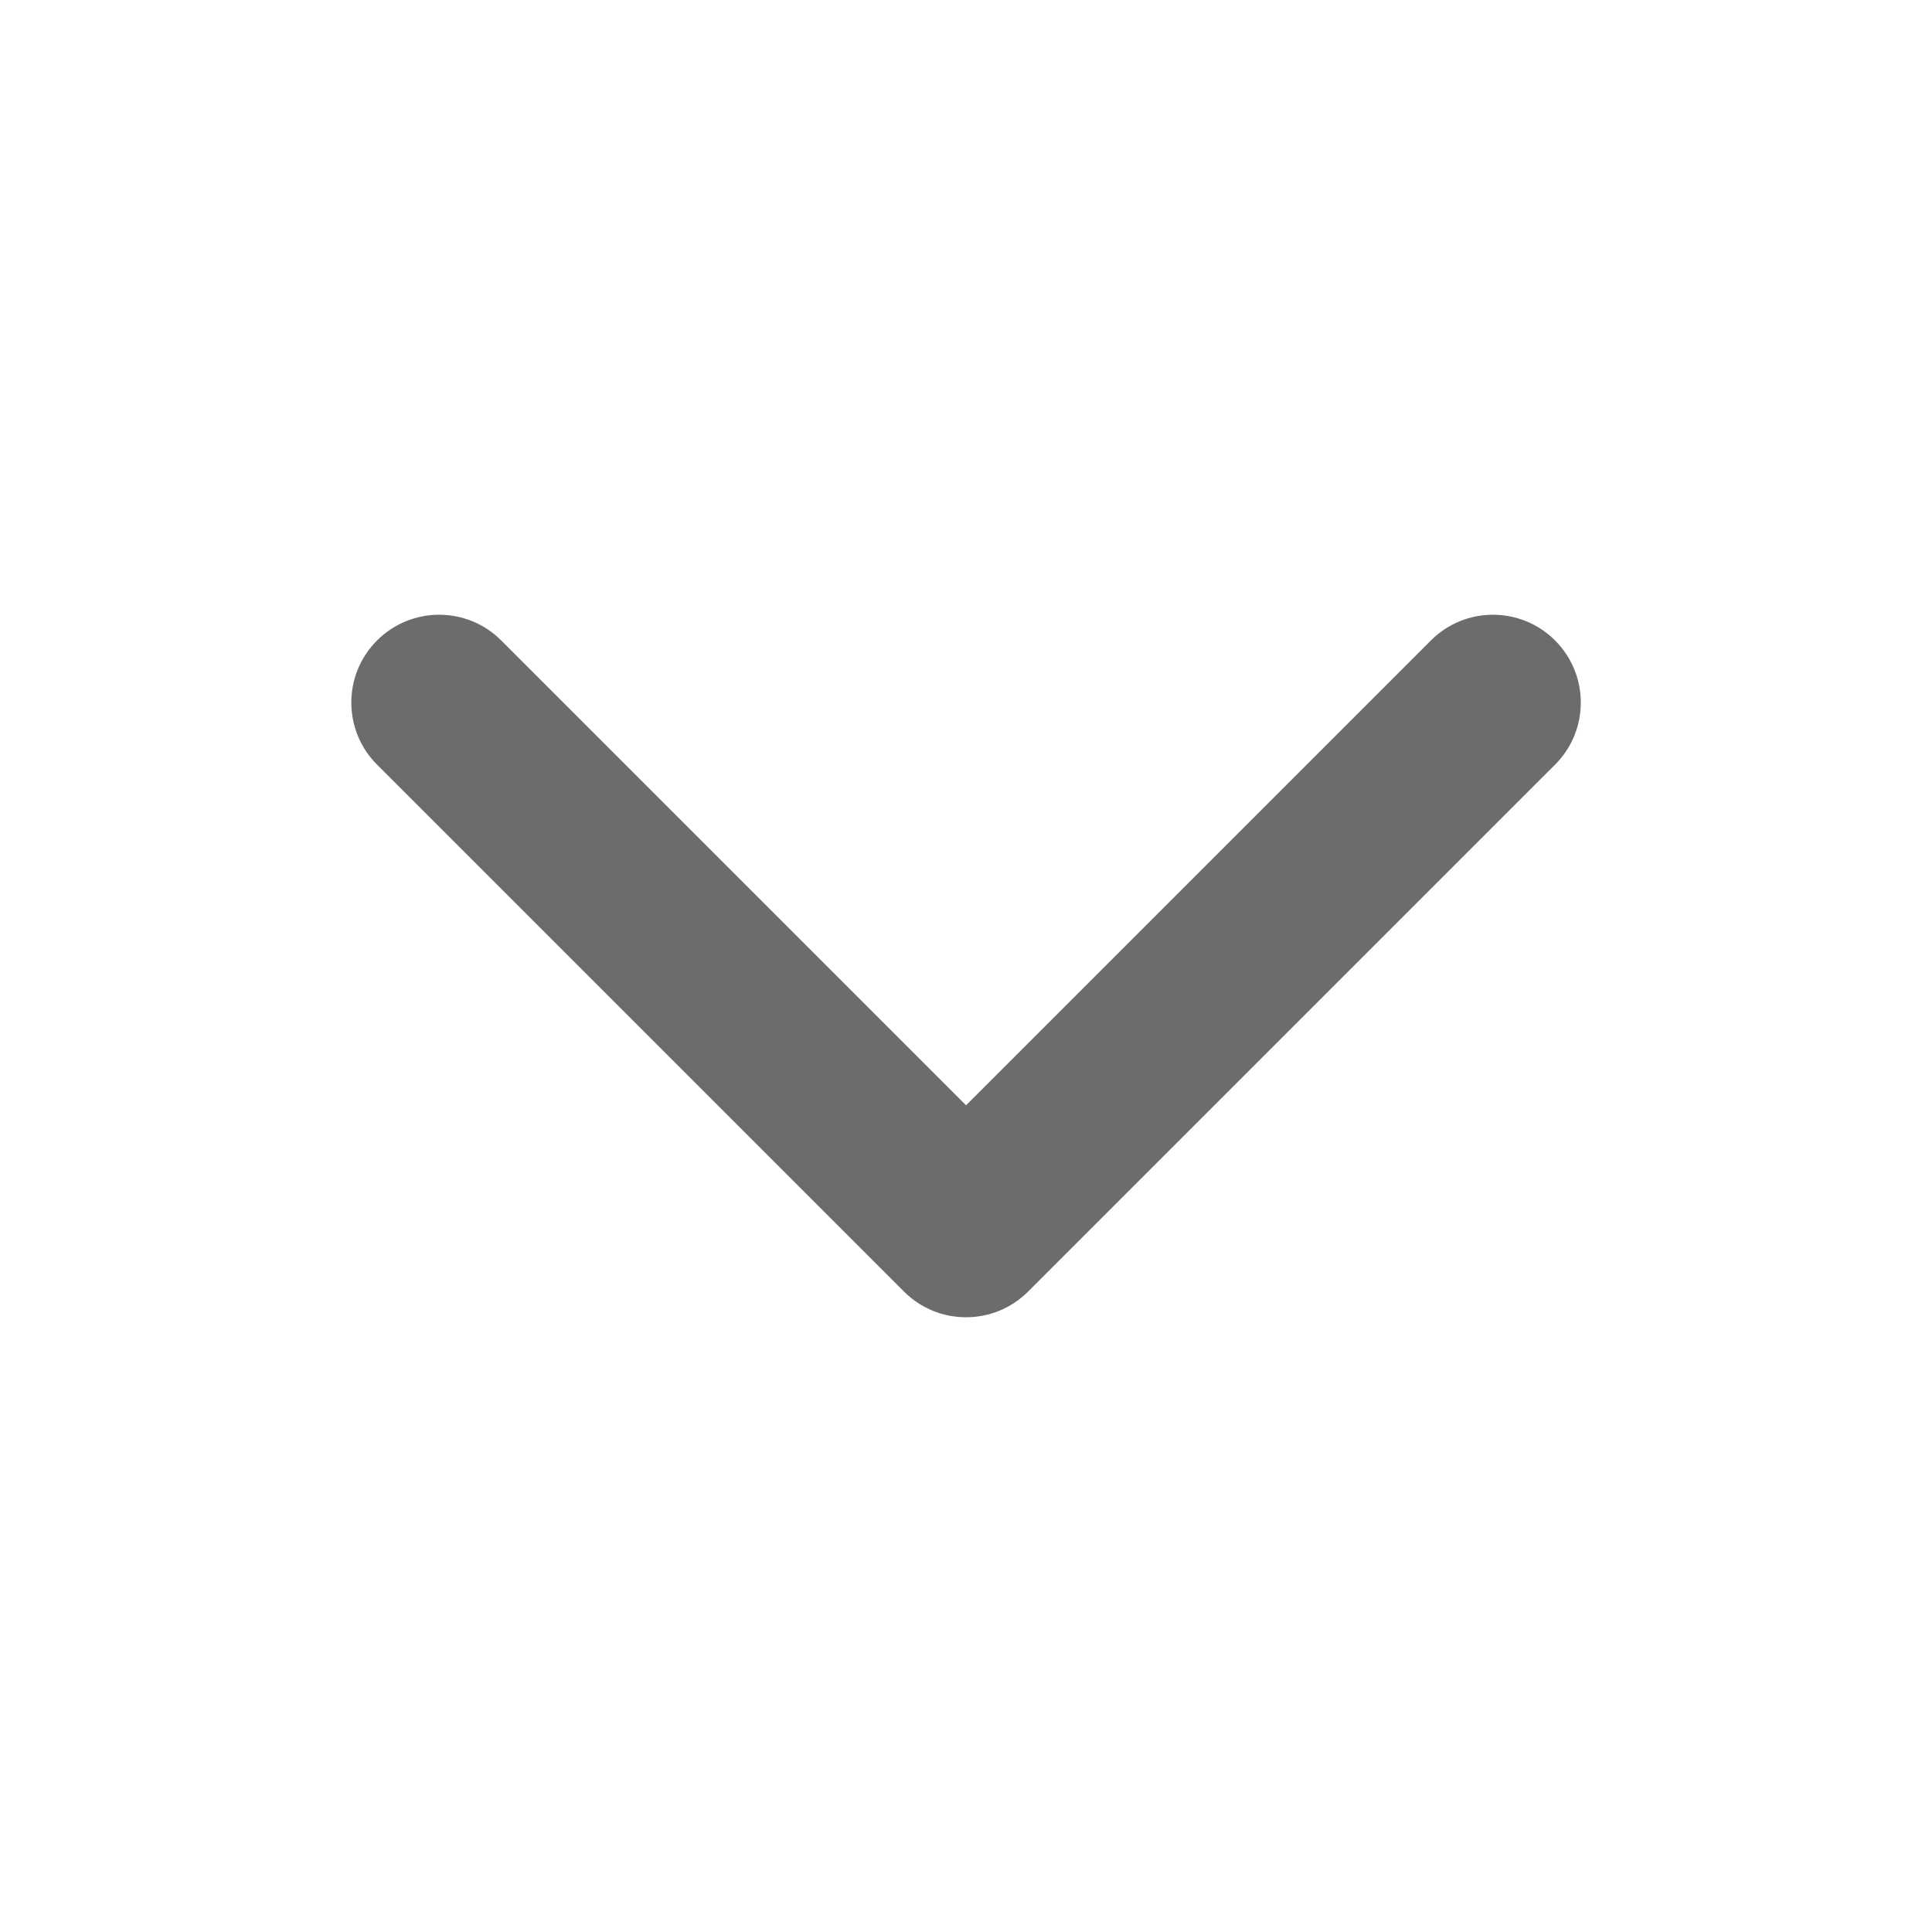 <svg width="32" height="32" viewBox="0 0 32 32" fill="none" xmlns="http://www.w3.org/2000/svg">
<path fill-rule="evenodd" clip-rule="evenodd" d="M25.757 12.665C26.325 12.097 26.325 11.176 25.757 10.608C25.189 10.04 24.268 10.04 23.7 10.608L16.001 18.307L8.302 10.608C7.734 10.04 6.813 10.04 6.245 10.608C5.677 11.176 5.677 12.097 6.245 12.665L14.972 21.392C15.54 21.96 16.461 21.96 17.029 21.392L25.757 12.665Z" fill="#6C6C6C"/>
</svg>
